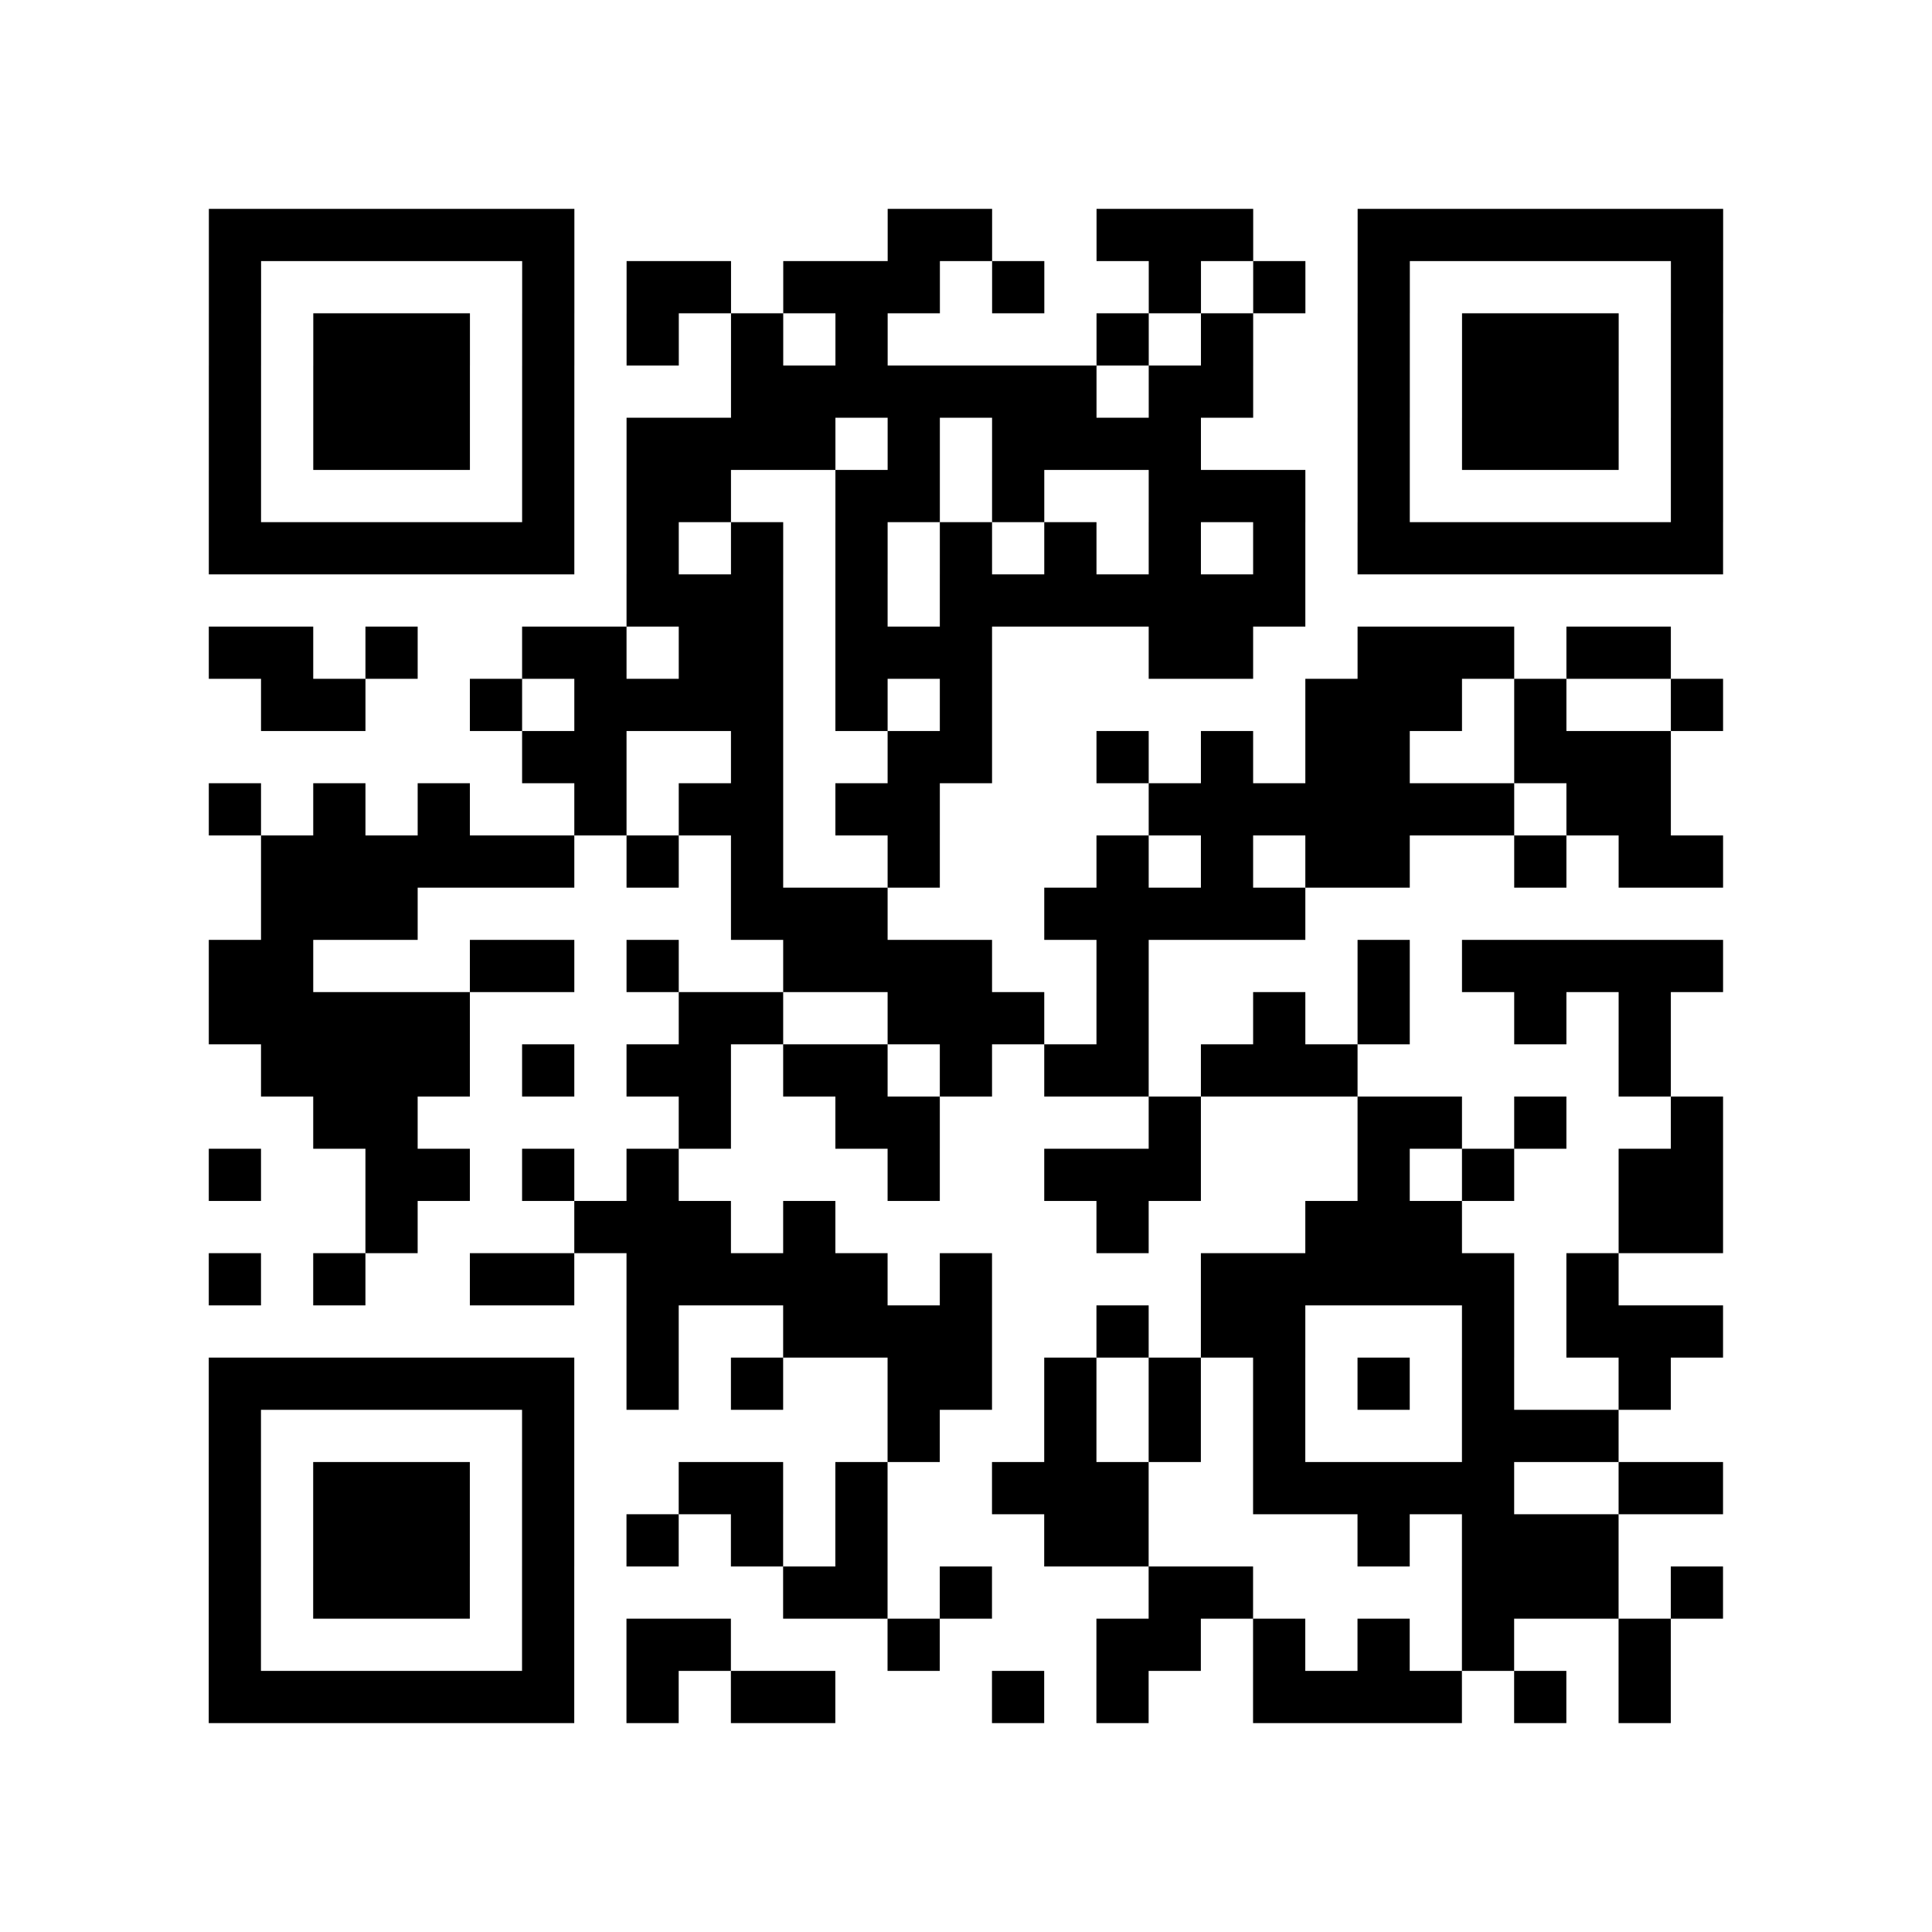 <?xml version="1.0" encoding="utf-8"?>
<svg xmlns="http://www.w3.org/2000/svg" width="37" height="37" class="segno"><path class="qrline" stroke="#000" d="M4 4.5h7m6 0h2m2 0h3m2 0h7m-29 1h1m5 0h1m1 0h2m1 0h3m1 0h1m2 0h1m1 0h1m1 0h1m5 0h1m-29 1h1m1 0h3m1 0h1m1 0h1m1 0h1m1 0h1m4 0h1m1 0h1m2 0h1m1 0h3m1 0h1m-29 1h1m1 0h3m1 0h1m3 0h7m1 0h2m2 0h1m1 0h3m1 0h1m-29 1h1m1 0h3m1 0h1m1 0h4m1 0h1m1 0h4m3 0h1m1 0h3m1 0h1m-29 1h1m5 0h1m1 0h2m2 0h2m1 0h1m2 0h3m1 0h1m5 0h1m-29 1h7m1 0h1m1 0h1m1 0h1m1 0h1m1 0h1m1 0h1m1 0h1m1 0h7m-21 1h3m1 0h1m1 0h7m-21 1h2m1 0h1m2 0h2m1 0h2m1 0h3m3 0h2m2 0h3m1 0h2m-27 1h2m2 0h1m1 0h4m1 0h1m1 0h1m6 0h3m1 0h1m2 0h1m-23 1h2m2 0h1m2 0h2m2 0h1m1 0h1m1 0h2m2 0h3m-28 1h1m1 0h1m1 0h1m2 0h1m1 0h2m1 0h2m4 0h7m1 0h2m-27 1h6m1 0h1m1 0h1m2 0h1m3 0h1m1 0h1m1 0h2m2 0h1m1 0h2m-28 1h3m6 0h3m3 0h5m-21 1h2m3 0h2m1 0h1m2 0h4m2 0h1m4 0h1m1 0h5m-29 1h5m4 0h2m2 0h3m1 0h1m2 0h1m1 0h1m2 0h1m1 0h1m-27 1h4m1 0h1m1 0h2m1 0h2m1 0h1m1 0h2m1 0h3m5 0h1m-26 1h2m5 0h1m2 0h2m4 0h1m3 0h2m1 0h1m2 0h1m-29 1h1m2 0h2m1 0h1m1 0h1m4 0h1m2 0h3m3 0h1m1 0h1m2 0h2m-26 1h1m3 0h3m1 0h1m5 0h1m3 0h3m3 0h2m-29 1h1m1 0h1m2 0h2m1 0h5m1 0h1m4 0h6m1 0h1m-19 1h1m2 0h4m2 0h1m1 0h2m3 0h1m1 0h3m-29 1h7m1 0h1m1 0h1m2 0h2m1 0h1m1 0h1m1 0h1m1 0h1m1 0h1m2 0h1m-28 1h1m5 0h1m6 0h1m2 0h1m1 0h1m1 0h1m3 0h3m-27 1h1m1 0h3m1 0h1m2 0h2m1 0h1m2 0h3m2 0h5m2 0h2m-29 1h1m1 0h3m1 0h1m1 0h1m1 0h1m1 0h1m3 0h2m4 0h1m1 0h3m-27 1h1m1 0h3m1 0h1m4 0h2m1 0h1m3 0h2m4 0h3m1 0h1m-29 1h1m5 0h1m1 0h2m3 0h1m3 0h2m1 0h1m1 0h1m1 0h1m2 0h1m-28 1h7m1 0h1m1 0h2m3 0h1m1 0h1m2 0h4m1 0h1m1 0h1"/></svg>
